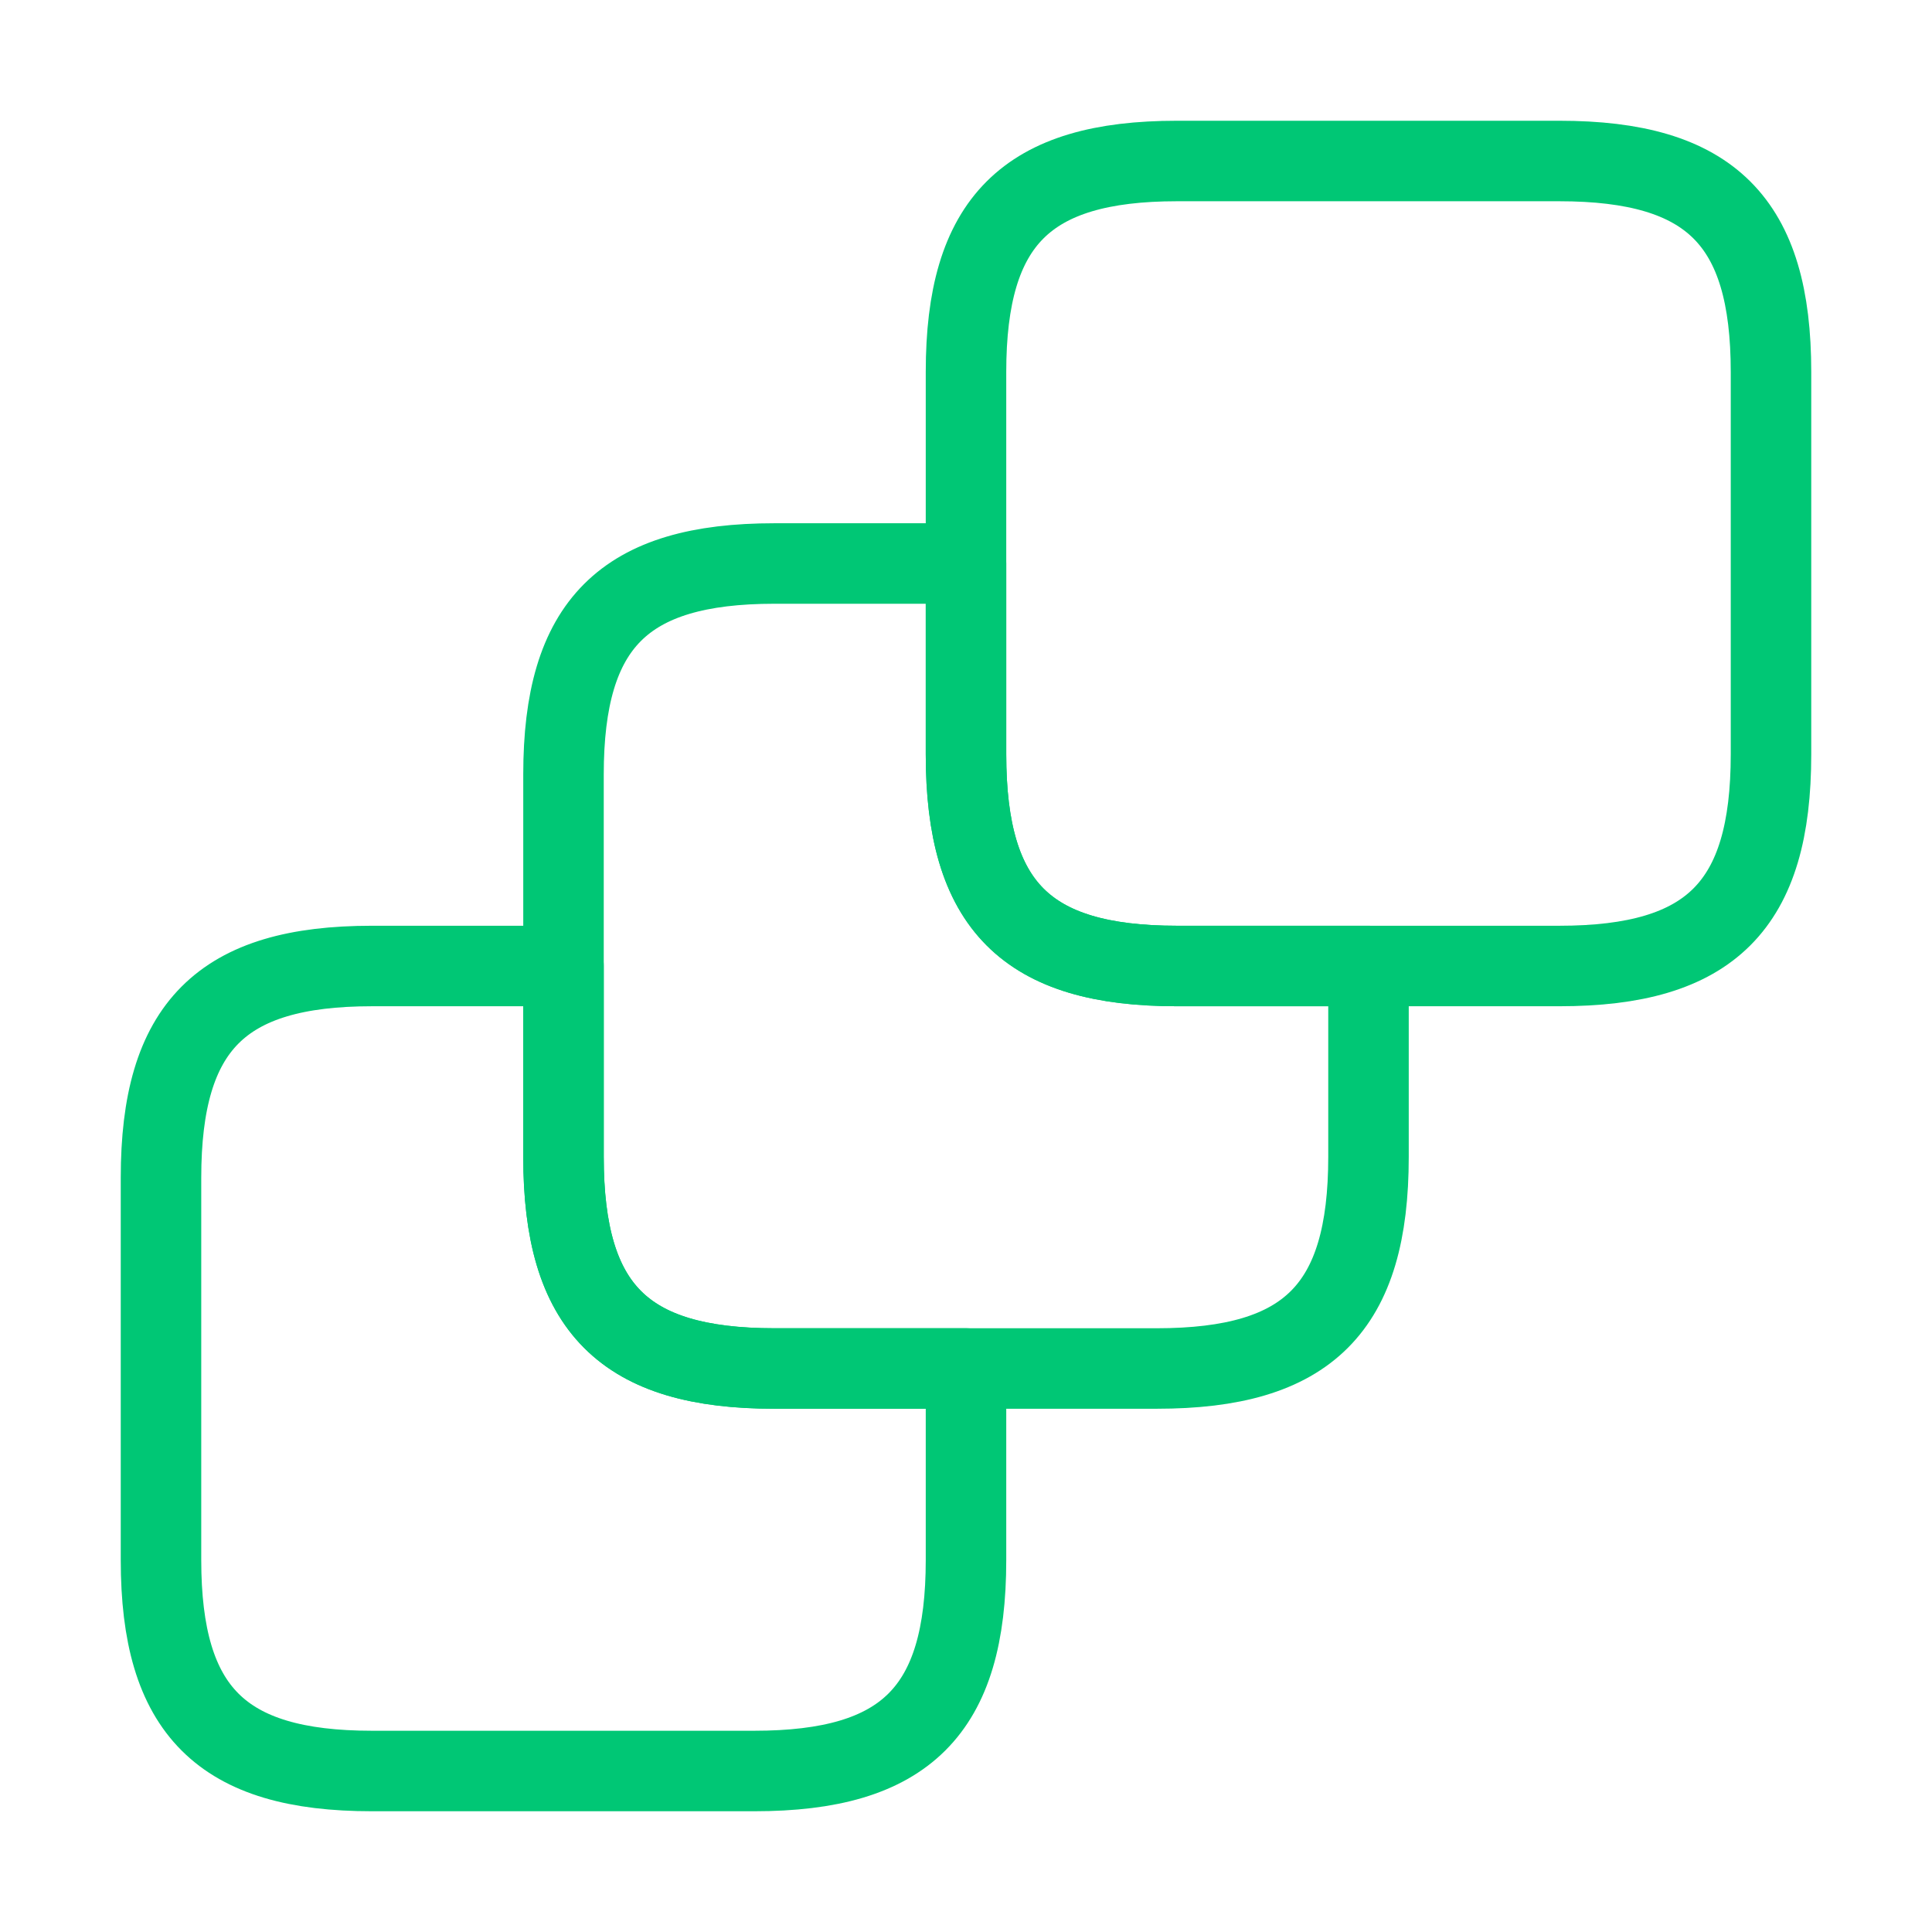 <svg width="24" height="24" viewBox="0 0 24 24" fill="none" xmlns="http://www.w3.org/2000/svg">
<path d="M12 17V19.38C12 21.25 11.25 22 9.37 22H4.62C2.75 22 2 21.25 2 19.38V14.63C2 12.75 2.75 12 4.62 12H7V14.37C7 16.25 7.75 17 9.62 17H12Z" stroke="#00C775" stroke-linecap="round" stroke-linejoin="round"/>
<path d="M17 12V14.37C17 16.25 16.25 17 14.37 17H9.62C7.75 17 7 16.25 7 14.37V9.62C7 7.75 7.75 7 9.62 7H12V9.37C12 11.25 12.75 12 14.62 12H17Z" stroke="#00C775" stroke-linecap="round" stroke-linejoin="round"/>
<path d="M22 4.62V9.37C22 11.25 21.25 12 19.37 12H14.62C12.75 12 12 11.25 12 9.37V4.62C12 2.75 12.75 2 14.62 2H19.37C21.25 2 22 2.75 22 4.62Z" stroke="#00C775" stroke-linecap="round" stroke-linejoin="round"/>
</svg>
